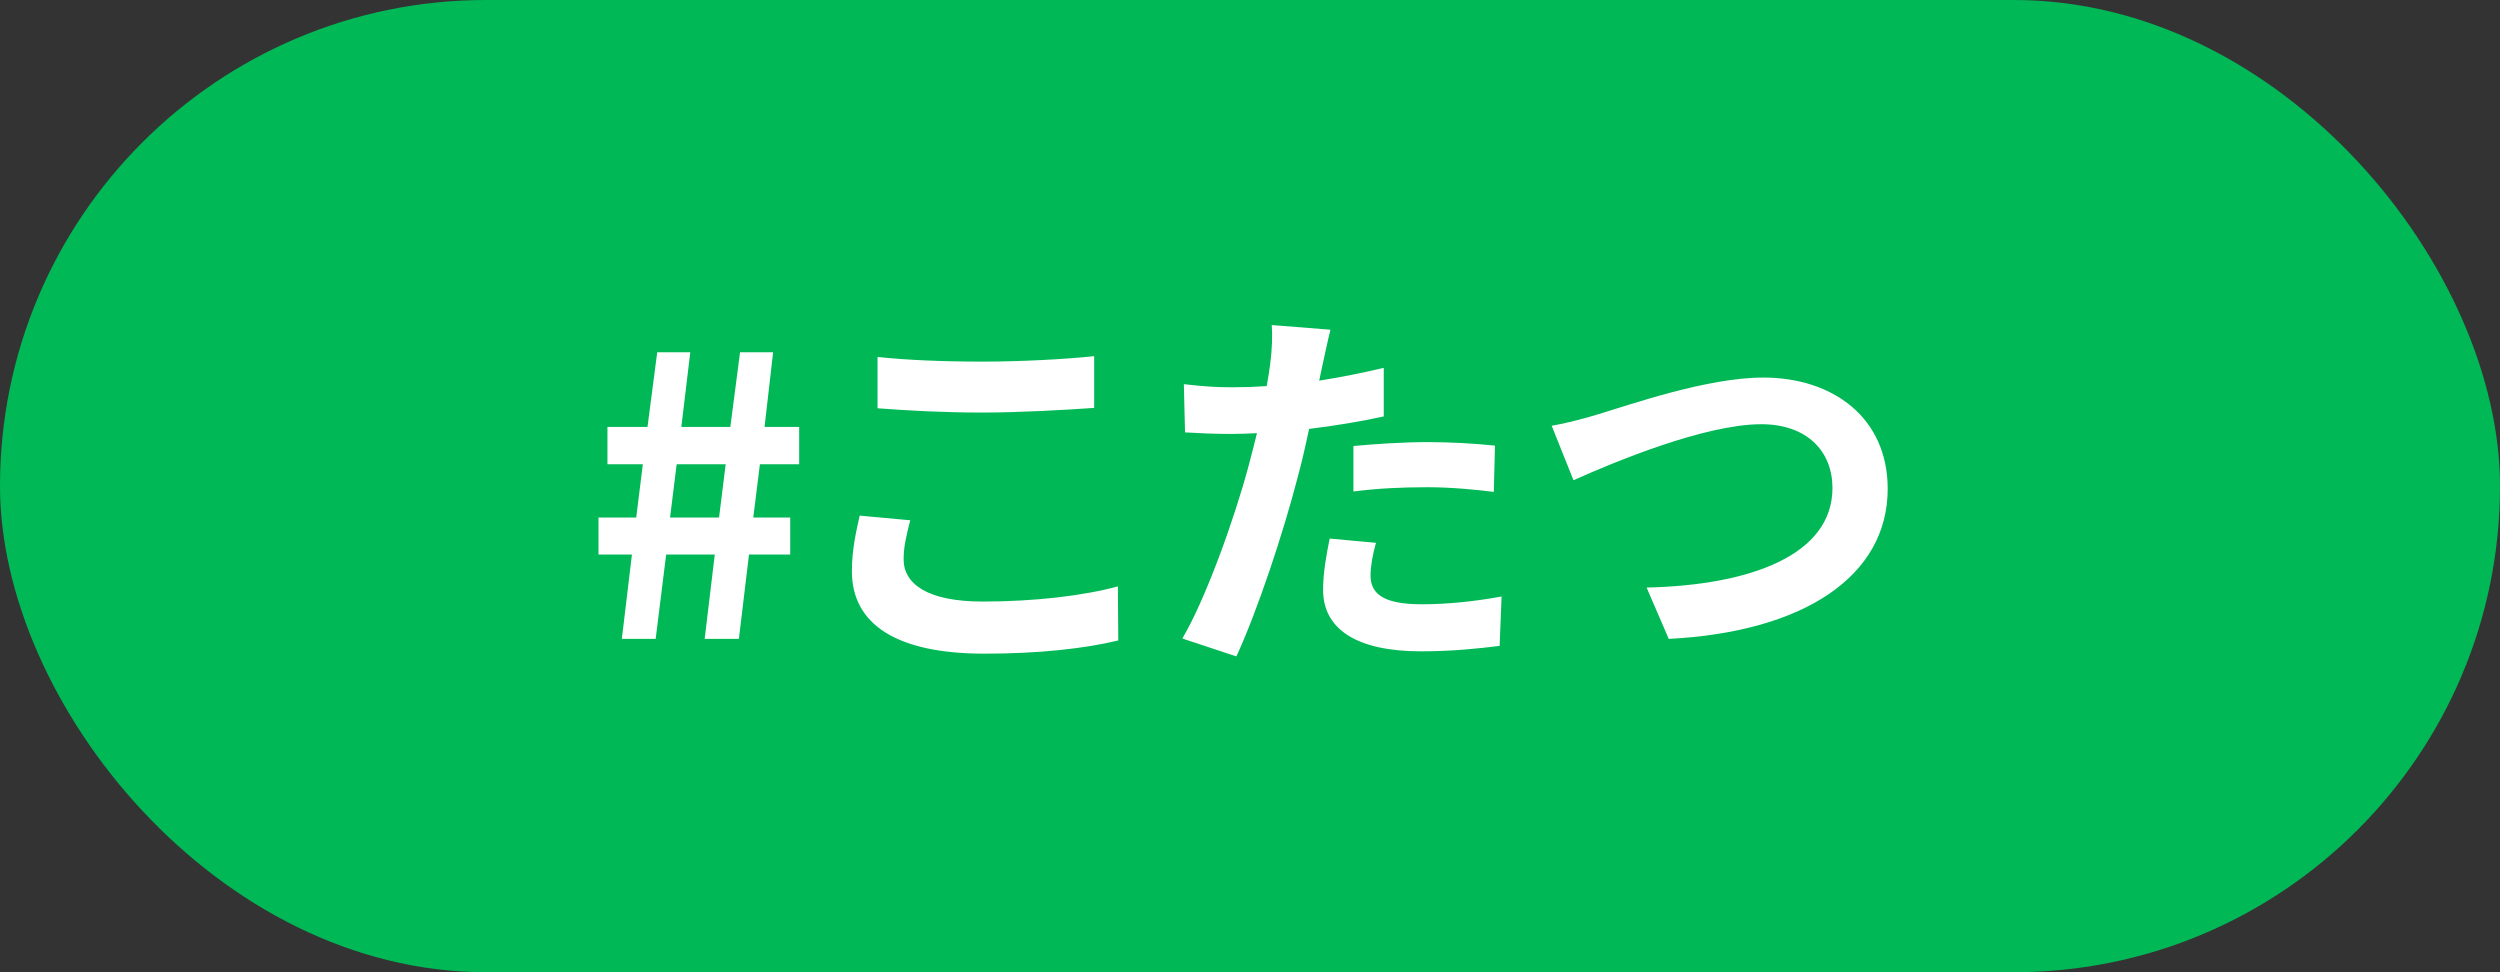 <svg width="90" height="35" viewBox="0 0 90 35" fill="none" xmlns="http://www.w3.org/2000/svg">
<rect x="0" y="0" width="90" height="35" fill="#333333" stroke="none"/>
<rect width="90" height="35" rx="17.5" fill="#00B856"/>
<path d="M22.386 23L22.75 19.962H21.546V18.632H22.904L23.142 16.714H21.868V15.37H23.31L23.66 12.682H24.85L24.528 15.37H26.292L26.642 12.682H27.832L27.524 15.37H28.77V16.714H27.356L27.118 18.632H28.448V19.962H26.964L26.6 23H25.368L25.732 19.962H23.982L23.604 23H22.386ZM24.122 18.632H25.886L26.124 16.714H24.36L24.122 18.632ZM31.592 14.698V12.85C32.628 12.962 33.916 13.018 35.372 13.018C36.744 13.018 38.326 12.934 39.39 12.822V14.684C38.424 14.754 36.702 14.852 35.386 14.852C33.93 14.852 32.726 14.782 31.592 14.698ZM30.948 18.562L32.768 18.73C32.642 19.234 32.53 19.668 32.53 20.13C32.53 21.012 33.37 21.656 35.372 21.656C37.248 21.656 39.012 21.446 40.244 21.11L40.258 23.056C39.054 23.35 37.388 23.532 35.442 23.532C32.264 23.532 30.668 22.468 30.668 20.564C30.668 19.752 30.836 19.08 30.948 18.562ZM48.723 17.694V16.056C49.493 15.986 50.487 15.916 51.383 15.916C52.167 15.916 53.007 15.958 53.819 16.042L53.777 17.708C53.091 17.624 52.237 17.54 51.397 17.54C50.431 17.54 49.591 17.582 48.723 17.694ZM49.815 13.242V14.992C48.989 15.174 48.051 15.328 47.127 15.44C47.001 16.042 46.861 16.658 46.707 17.218C46.203 19.164 45.265 22.006 44.509 23.63L42.563 22.986C43.389 21.6 44.439 18.688 44.957 16.742C45.055 16.378 45.153 15.986 45.251 15.594C44.929 15.608 44.621 15.622 44.341 15.622C43.669 15.622 43.151 15.594 42.661 15.566L42.619 13.83C43.333 13.914 43.795 13.942 44.369 13.942C44.775 13.942 45.181 13.928 45.601 13.9C45.657 13.592 45.699 13.326 45.727 13.102C45.797 12.584 45.811 12.024 45.783 11.702L47.897 11.87C47.799 12.248 47.673 12.864 47.603 13.172L47.491 13.704C48.275 13.578 49.059 13.424 49.815 13.242ZM47.869 19.388L49.535 19.542C49.423 19.934 49.339 20.396 49.339 20.704C49.339 21.306 49.689 21.754 51.173 21.754C52.097 21.754 53.063 21.656 54.057 21.474L53.987 23.252C53.203 23.35 52.265 23.448 51.159 23.448C48.821 23.448 47.631 22.636 47.631 21.236C47.631 20.606 47.757 19.934 47.869 19.388ZM55.861 15.328C56.365 15.244 57.051 15.062 57.555 14.908C58.633 14.586 61.447 13.592 63.477 13.592C65.983 13.592 67.957 15.034 67.957 17.596C67.957 20.732 64.961 22.748 60.075 23L59.277 21.152C63.029 21.068 65.969 19.976 65.969 17.568C65.969 16.266 65.073 15.272 63.407 15.272C61.363 15.272 58.087 16.644 56.645 17.288L55.861 15.328Z" fill="white"/>
</svg>
